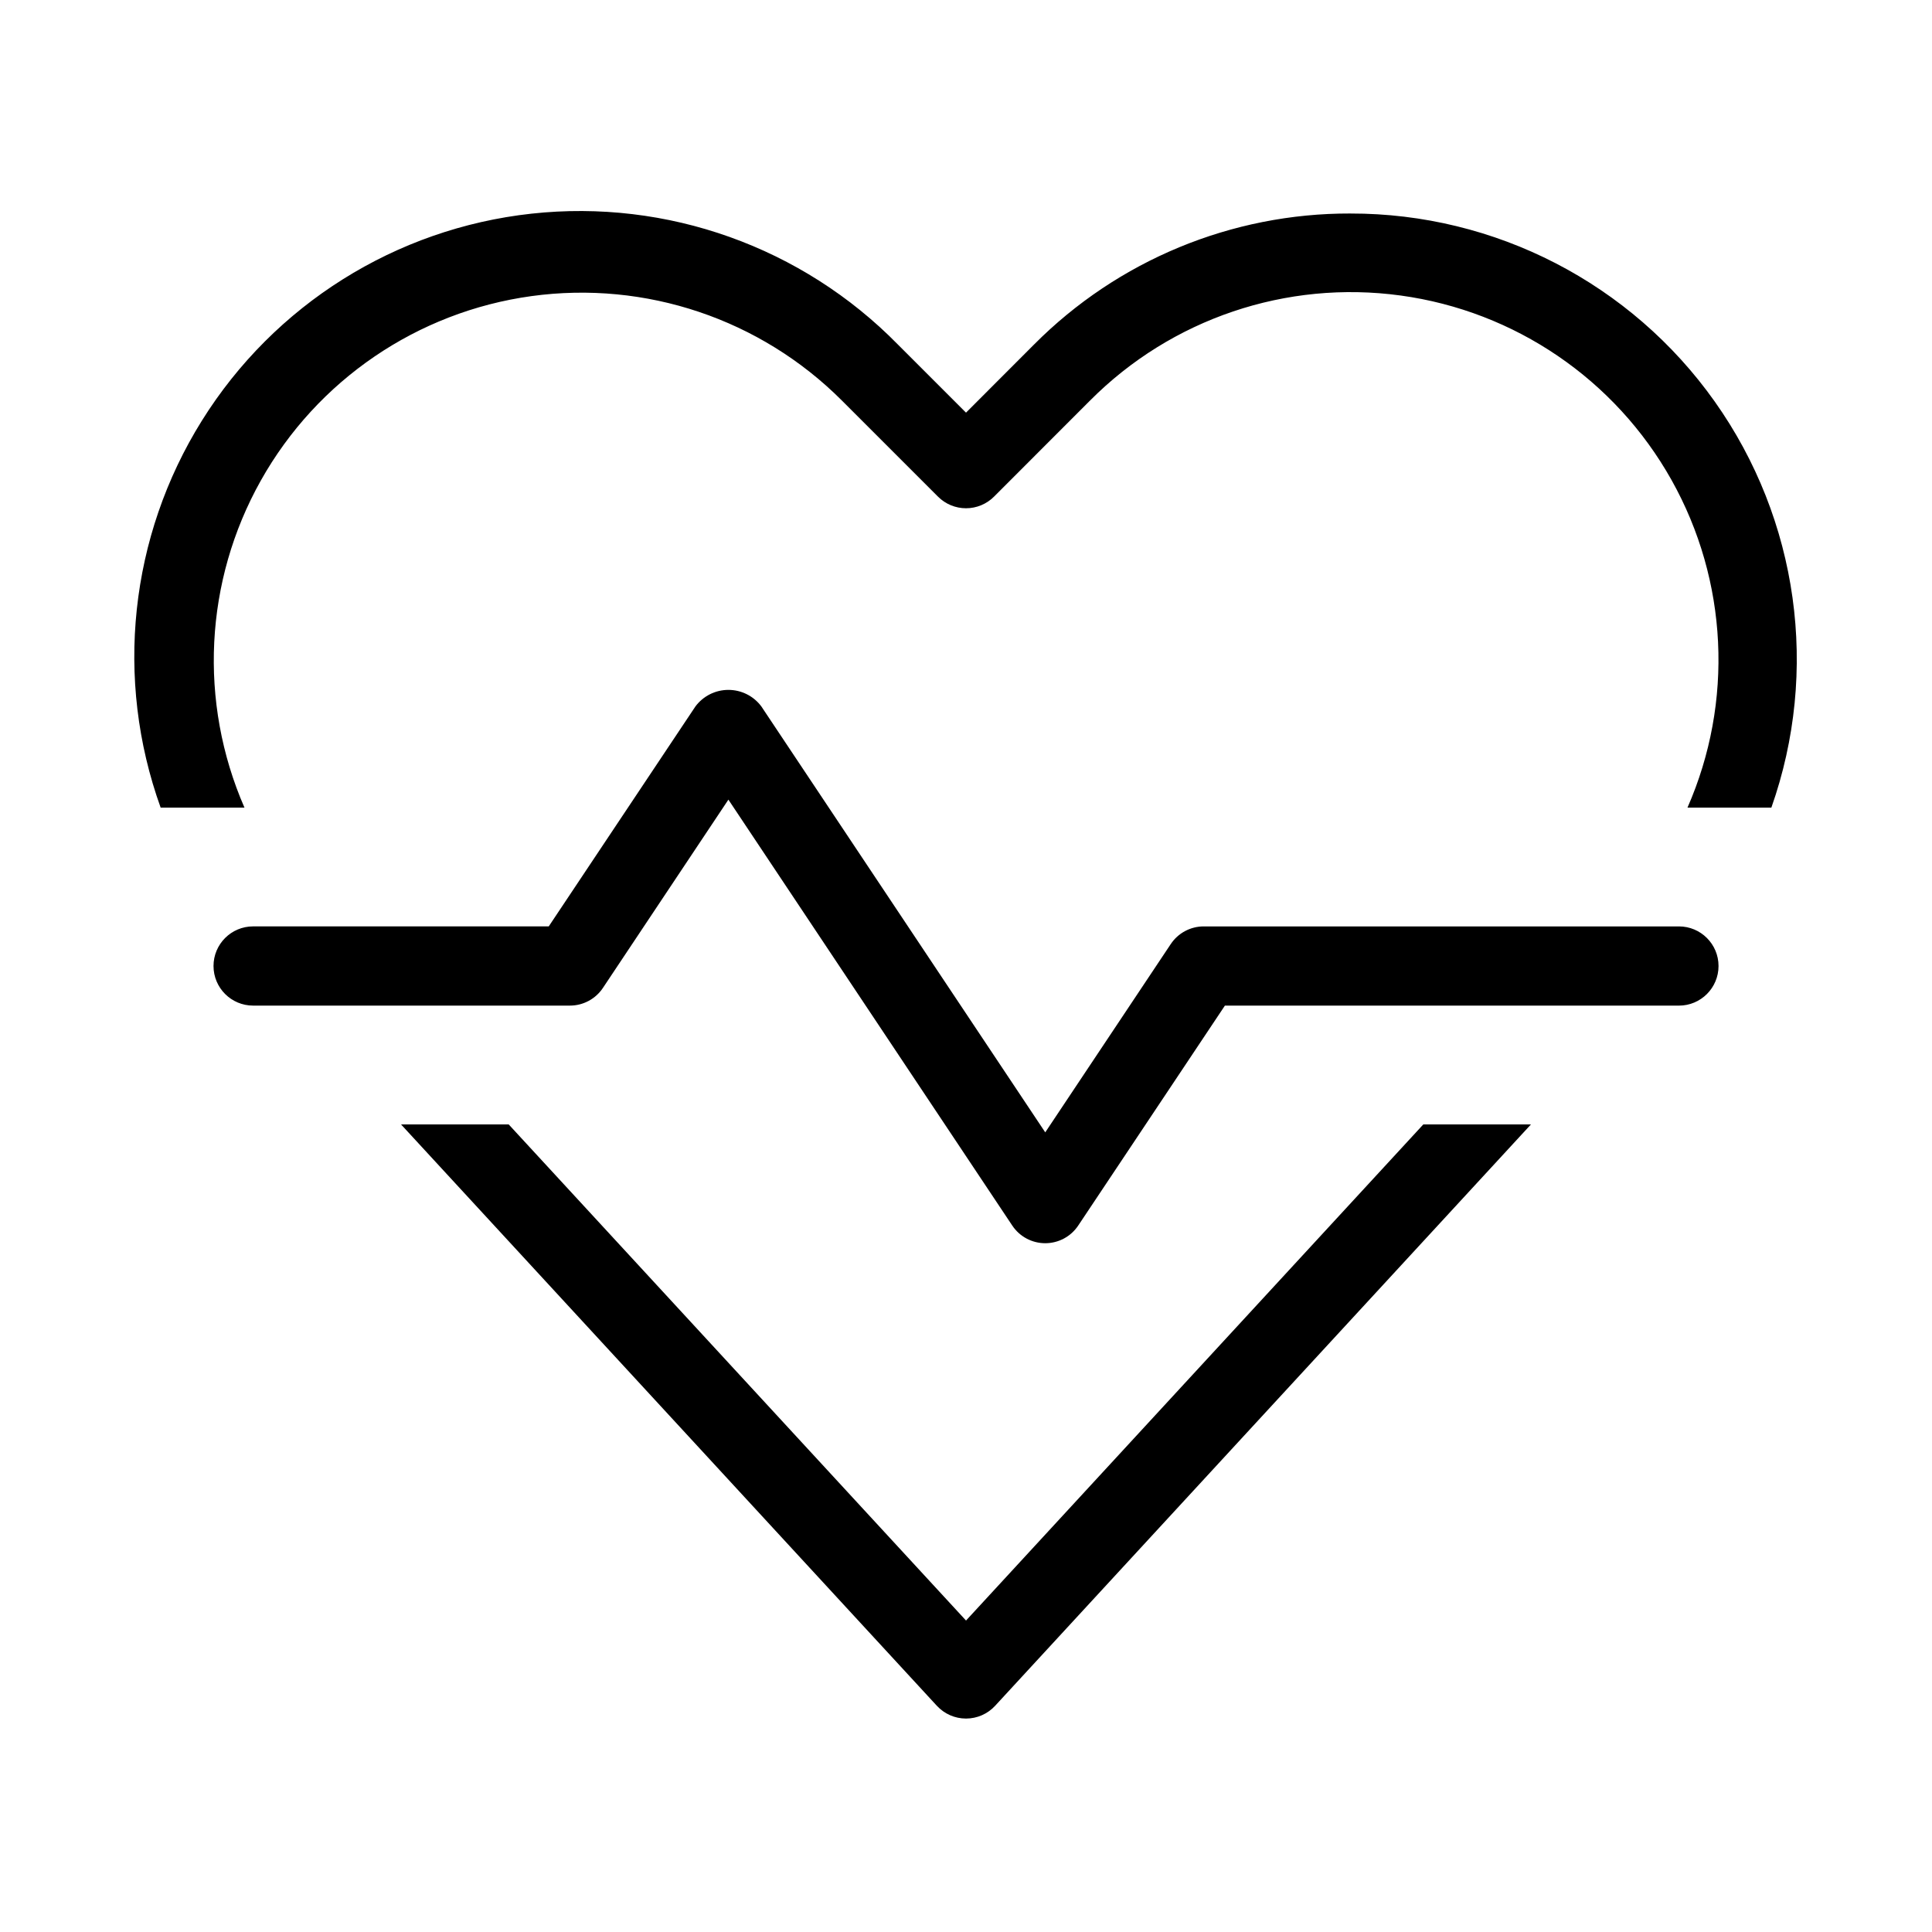 <?xml version="1.0" encoding="UTF-8"?>
<!-- Uploaded to: ICON Repo, www.svgrepo.com, Generator: ICON Repo Mixer Tools -->
<svg fill="#000000" width="800px" height="800px" version="1.1" viewBox="144 144 512 512" xmlns="http://www.w3.org/2000/svg">
 <path d="m588.93 410.5h-120.32l-38.879 58.297v-0.004c-1.945 2.922-5.223 4.672-8.73 4.672-3.512 0-6.789-1.75-8.734-4.672l-75.234-112.88-33.254 49.898c-1.945 2.922-5.223 4.68-8.73 4.684h-83.969c-5.797 0-10.496-4.699-10.496-10.496s4.699-10.496 10.496-10.496h78.344l38.875-58.297c2.059-2.758 5.293-4.379 8.734-4.379 3.438 0 6.676 1.621 8.73 4.379l75.238 112.88 33.25-49.879c1.941-2.93 5.219-4.695 8.734-4.699h125.95-0.004c5.797 0 10.496 4.699 10.496 10.496s-4.699 10.496-10.496 10.496zm-87.055-209.92c-31.461-0.086-61.652 12.414-83.84 34.719l-18.031 18.055-18.055-18.055c-25.348-25.828-61.145-38.609-97.121-34.676-35.977 3.938-68.16 24.152-87.324 54.852-19.164 30.703-23.191 68.496-10.93 102.55h22.211c-12.203-27.98-10.598-60.062 4.34-86.684 14.938-26.621 41.484-44.707 71.723-48.871 30.242-4.16 60.684 6.082 82.262 27.676l25.465 25.465-0.004-0.004c1.969 1.977 4.644 3.086 7.434 3.086 2.785 0 5.461-1.109 7.43-3.086l25.441-25.465v0.004c21.555-21.672 52.027-31.977 82.309-27.832 30.285 4.144 56.867 22.258 71.805 48.926 14.934 26.668 16.492 58.797 4.211 86.785h22.23c12.77-36.18 7.176-76.305-15.008-107.61-22.18-31.305-58.18-49.887-96.547-49.832zm19.312 241.41-121.18 131.47-121.19-131.47h-28.531l141.99 154.06v-0.004c1.988 2.16 4.789 3.391 7.727 3.391 2.934 0 5.734-1.23 7.723-3.391l141.99-154.06z"/>
</svg>